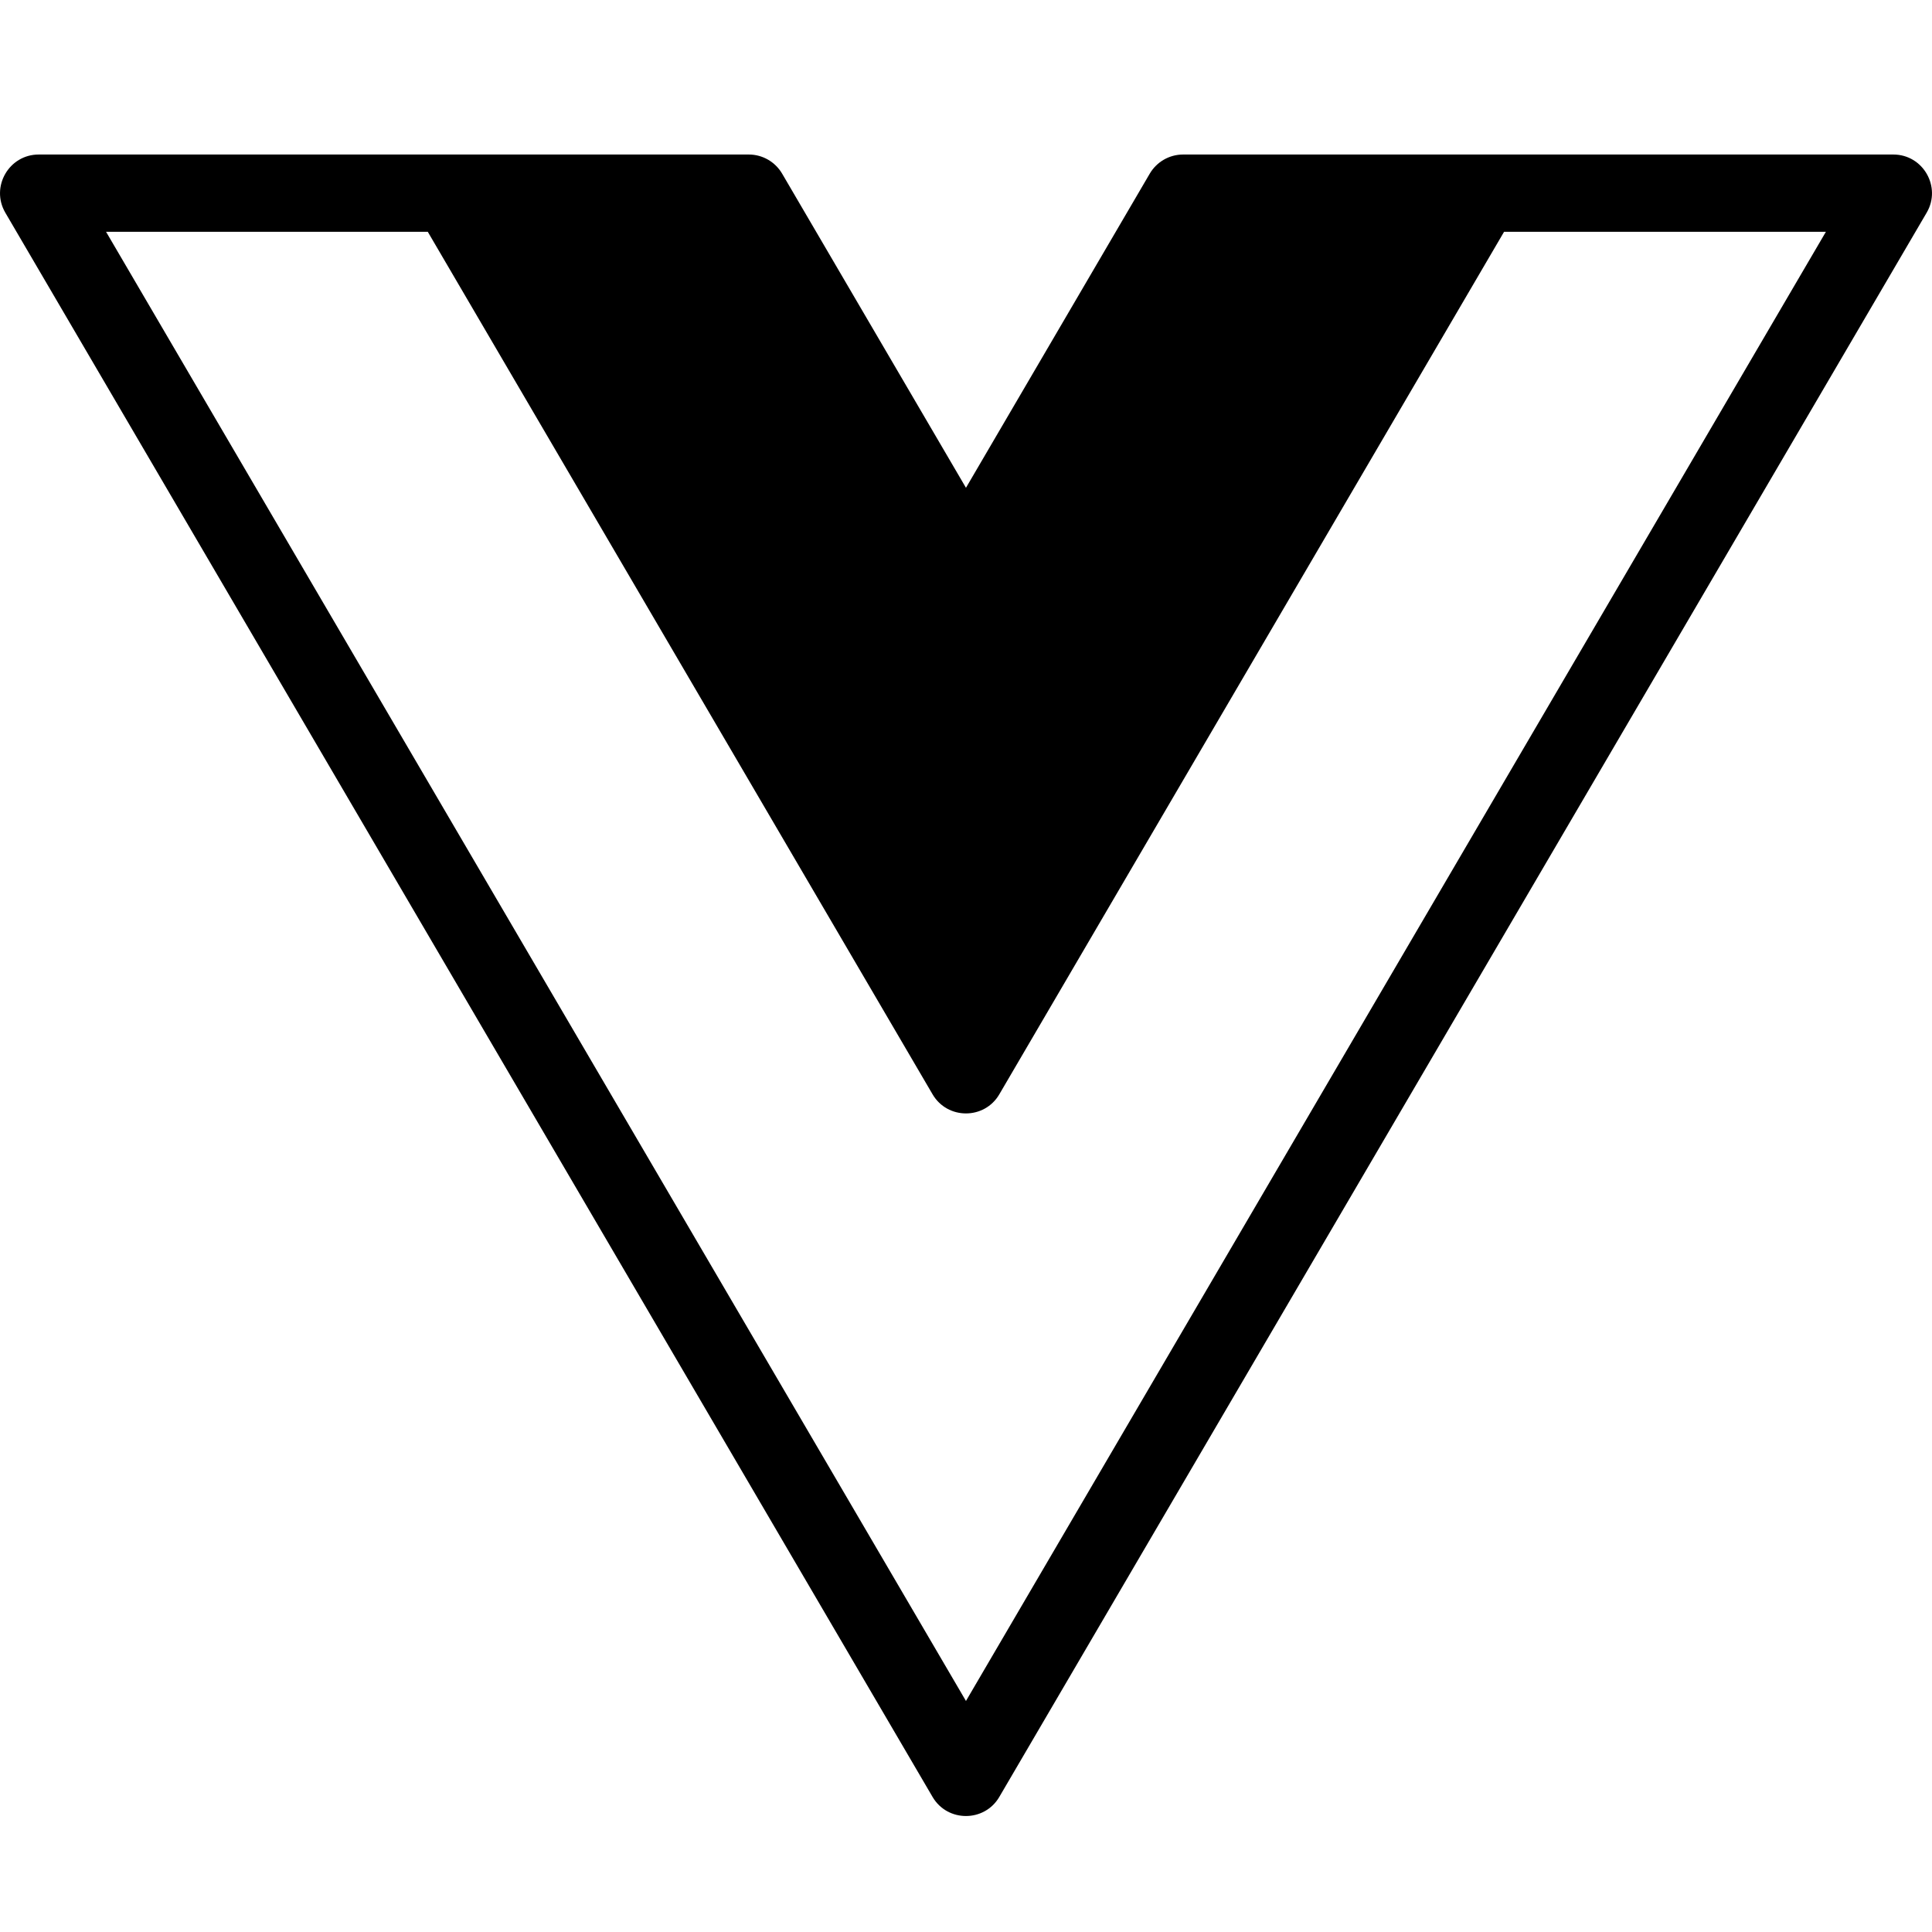 <svg xmlns="http://www.w3.org/2000/svg"  viewBox="0 0 50 50" width="50px" height="50px"><path d="M24.135,46.505l-23.997-41	C-0.251,4.839,0.23,3.999,1.002,3.999h18.377c0.355,0,0.683,0.189,0.863,0.496l4.757,8.129l4.756-8.129	c0.18-0.307,0.508-0.496,0.864-0.496h18.38c0.771,0,1.252,0.84,0.863,1.505l-24,41C25.477,47.163,24.521,47.163,24.135,46.505z M24.999,44.021L47.254,5.999h-8.329L25.862,28.321c-0.385,0.659-1.341,0.659-1.727,0L11.071,5.999H2.745L24.999,44.021z"/></svg>